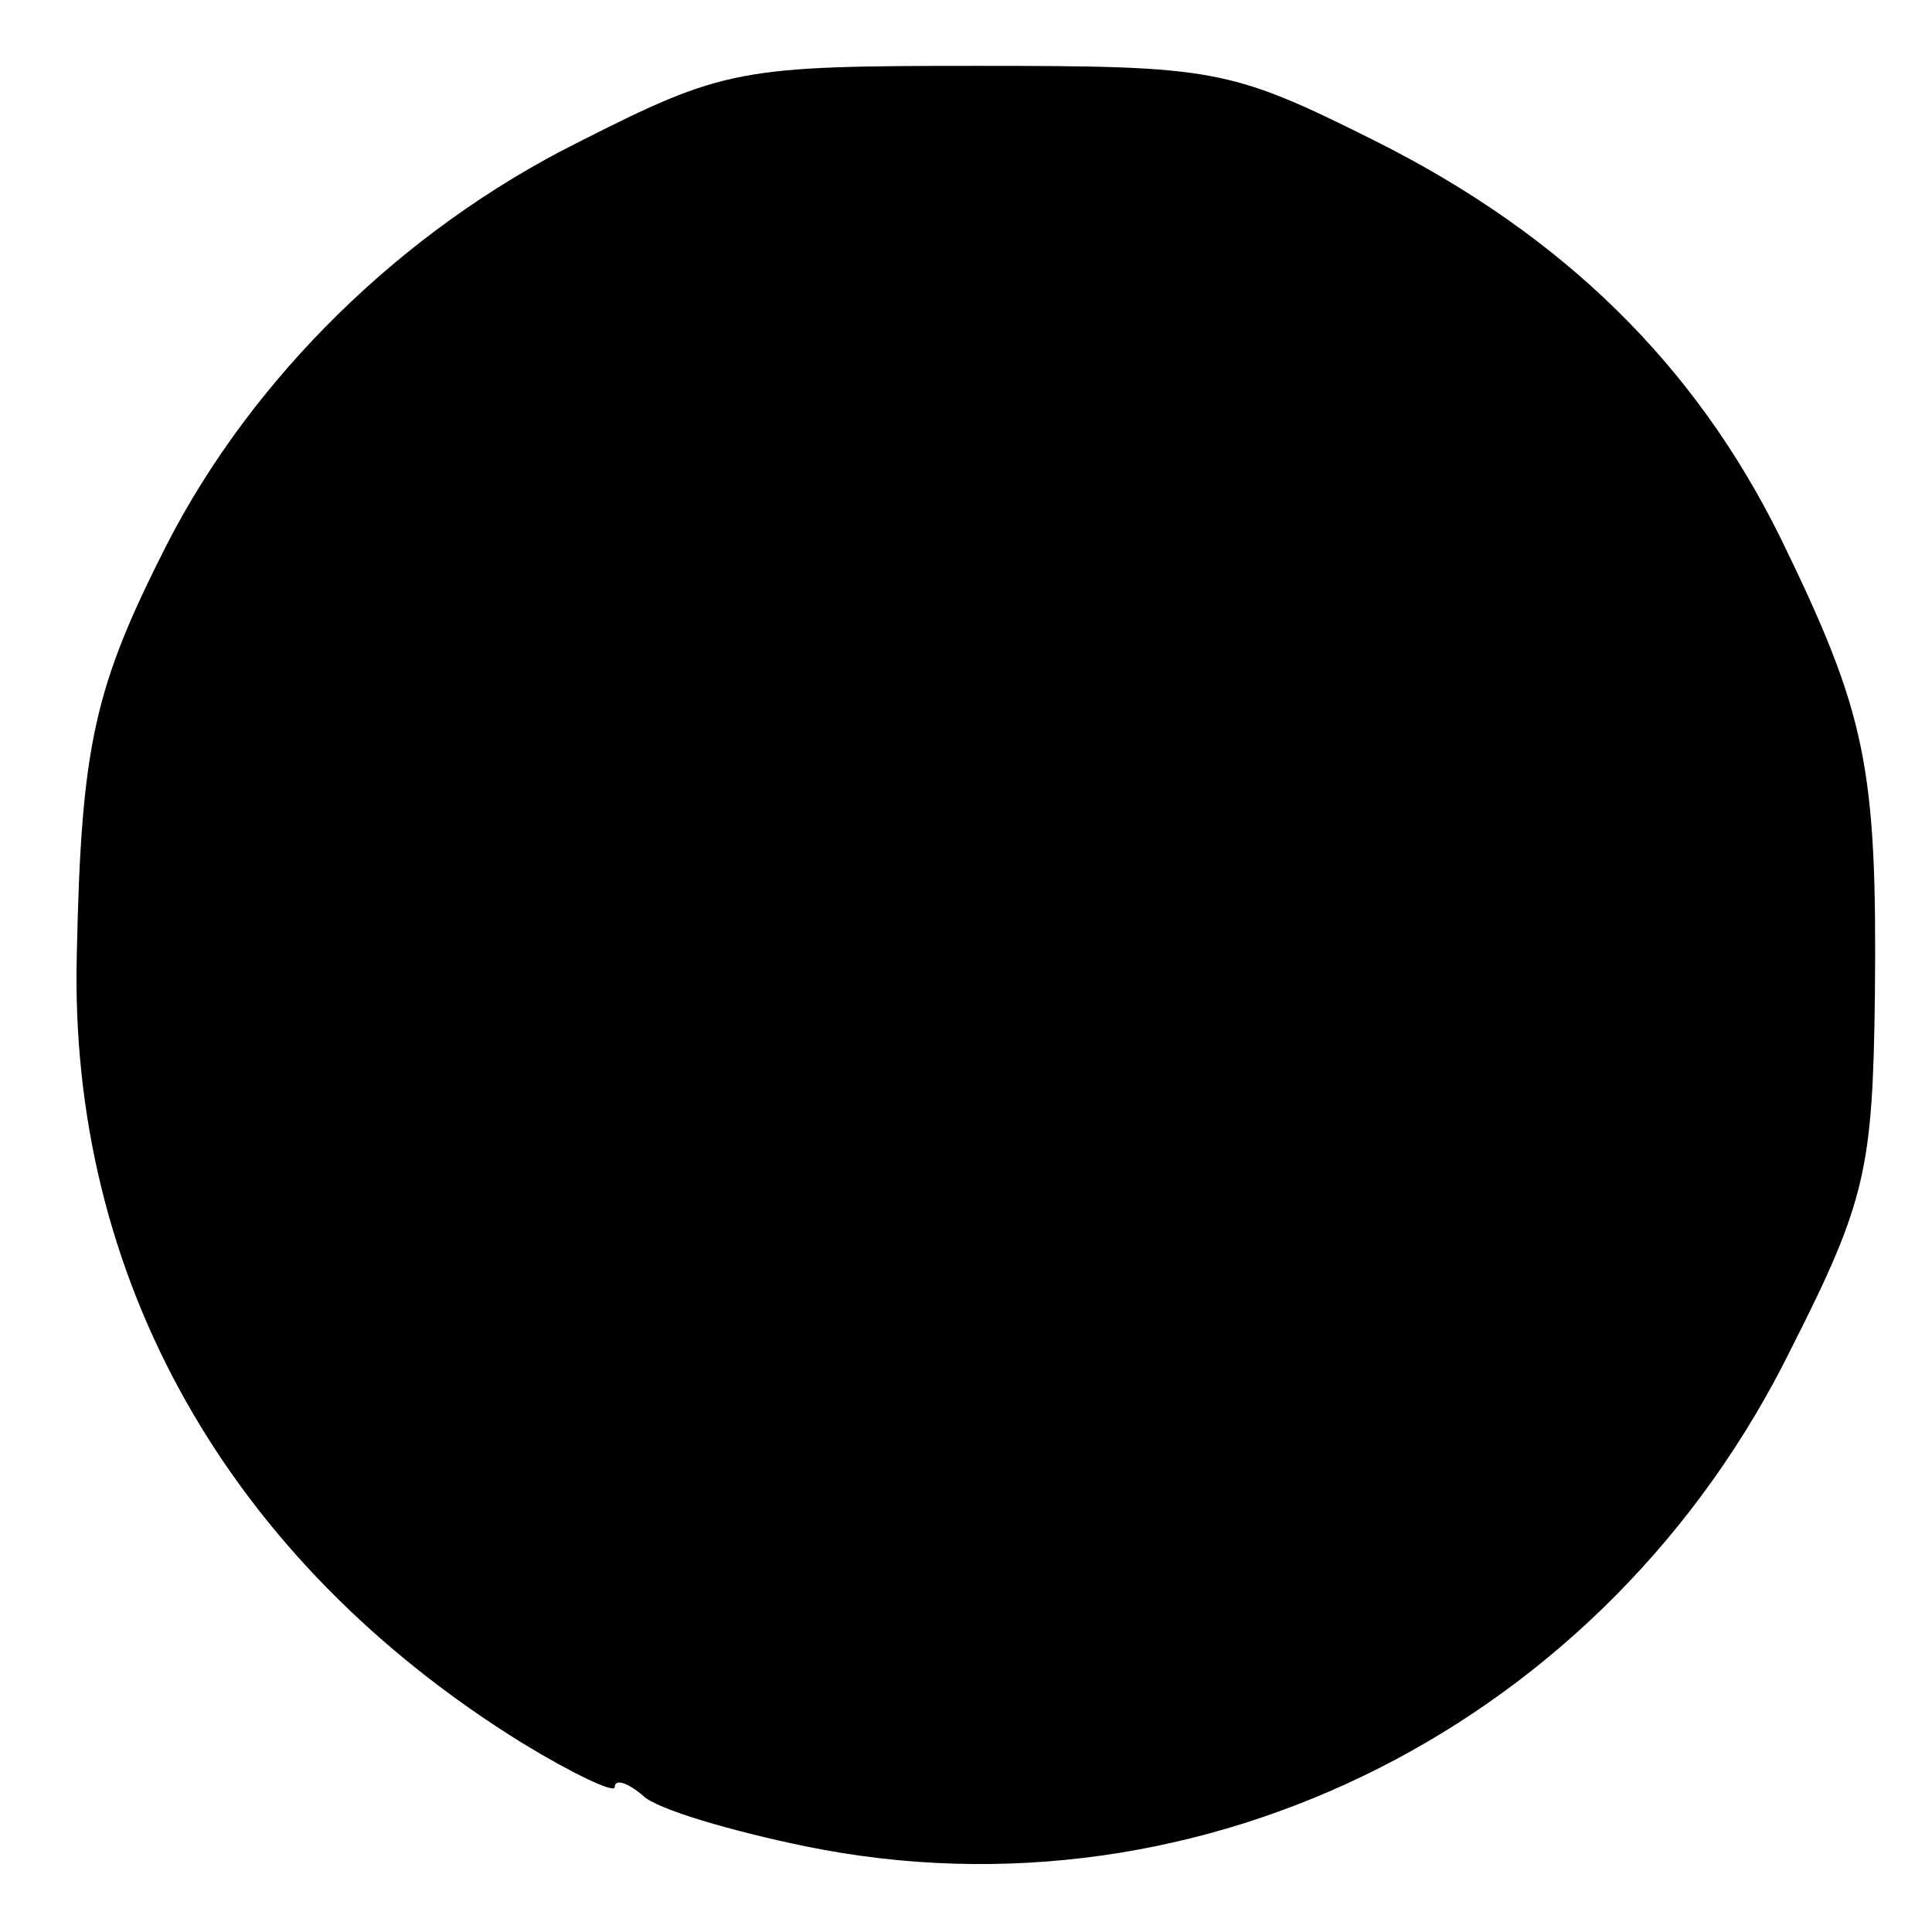 <?xml version="1.0" standalone="no"?>
<!DOCTYPE svg PUBLIC "-//W3C//DTD SVG 20010904//EN"
 "http://www.w3.org/TR/2001/REC-SVG-20010904/DTD/svg10.dtd">
<svg version="1.0" xmlns="http://www.w3.org/2000/svg"
 width="88pt" height="88pt" viewBox="0 0 88 88"
 preserveAspectRatio="xMidYMid meet">
<g transform="translate(0,88) scale(0.1,-0.1)"
fill="#000000" stroke="none">
<path d="M263 815 c-80 -40 -148 -107 -187 -183 -33 -65 -39 -91 -41 -186 -4
-148 69 -277 203 -360 23 -14 42 -23 42 -20 0 4 6 2 13 -4 6 -6 40 -16 74 -23
181 -37 365 56 449 227 34 67 37 82 38 161 1 104 -4 128 -43 208 -39 79 -99
138 -185 181 -66 33 -73 34 -181 34 -108 0 -115 -1 -182 -35z"/>
</g>
</svg>

